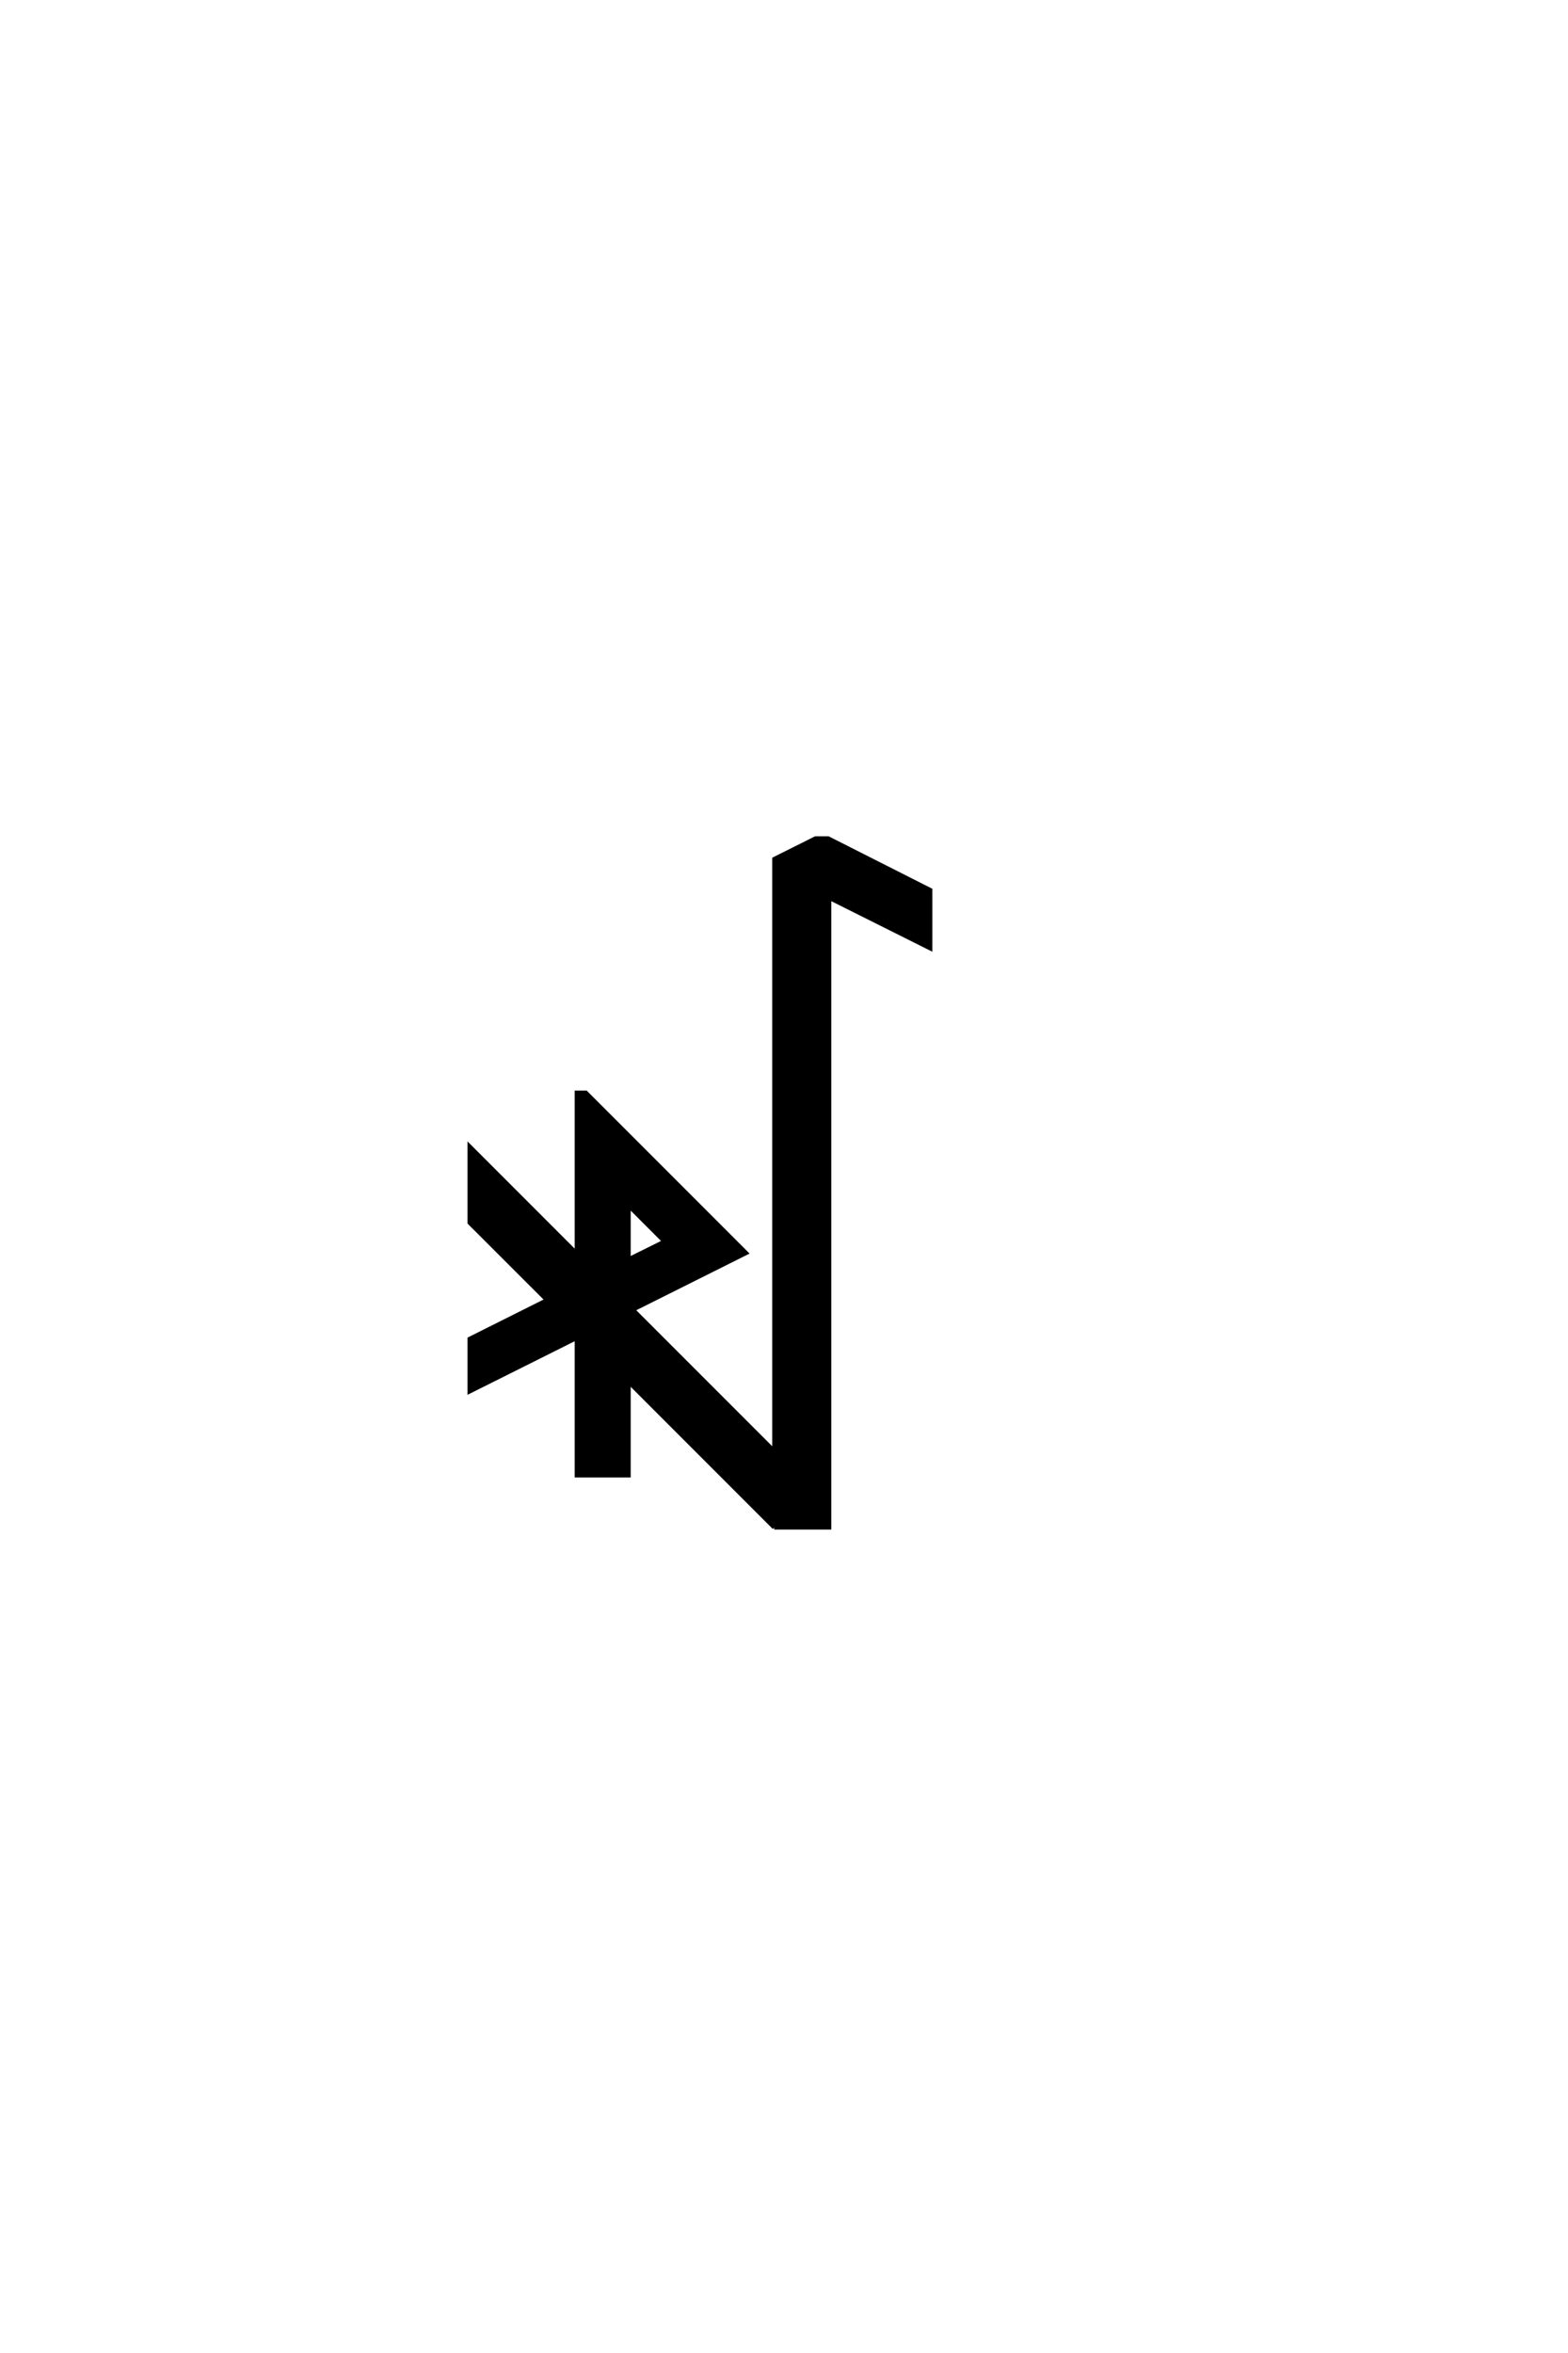 <?xml version="1.0" encoding="UTF-8"?>
<!DOCTYPE svg PUBLIC "-//W3C//DTD SVG 1.0//EN" "http://www.w3.org/TR/2001/REC-SVG-20010904/DTD/svg10.dtd">

<svg xmlns="http://www.w3.org/2000/svg" version="1.0" width="40" height="60">

  <g transform="scale(0.1 -0.1) translate(110.0 -370.0)">
    <path d="M87.5 -19.531
L50.391 17.578
L50.391 -6.25
L37.109 -6.25
L37.109 28.812
L9.766 15.141
L9.766 28.609
L29.5 38.484
L9.766 58.203
L9.766 77.734
L37.109 50.391
L37.109 91.406
L39.453 91.406
L80.375 50.484
L51.469 36.031
L87.5 0
L87.5 150.984
L98.047 156.25
L101.266 156.25
L127.344 143.062
L127.344 128.125
L101.562 141.016
L101.562 -19.531
L87.5 -19.531
L87.5 -19.531
M50.391 48.922
L59.469 53.422
L50.391 62.5
L50.391 48.922
" style="fill: #000000; stroke: #000000"/>
  </g>
</svg>
